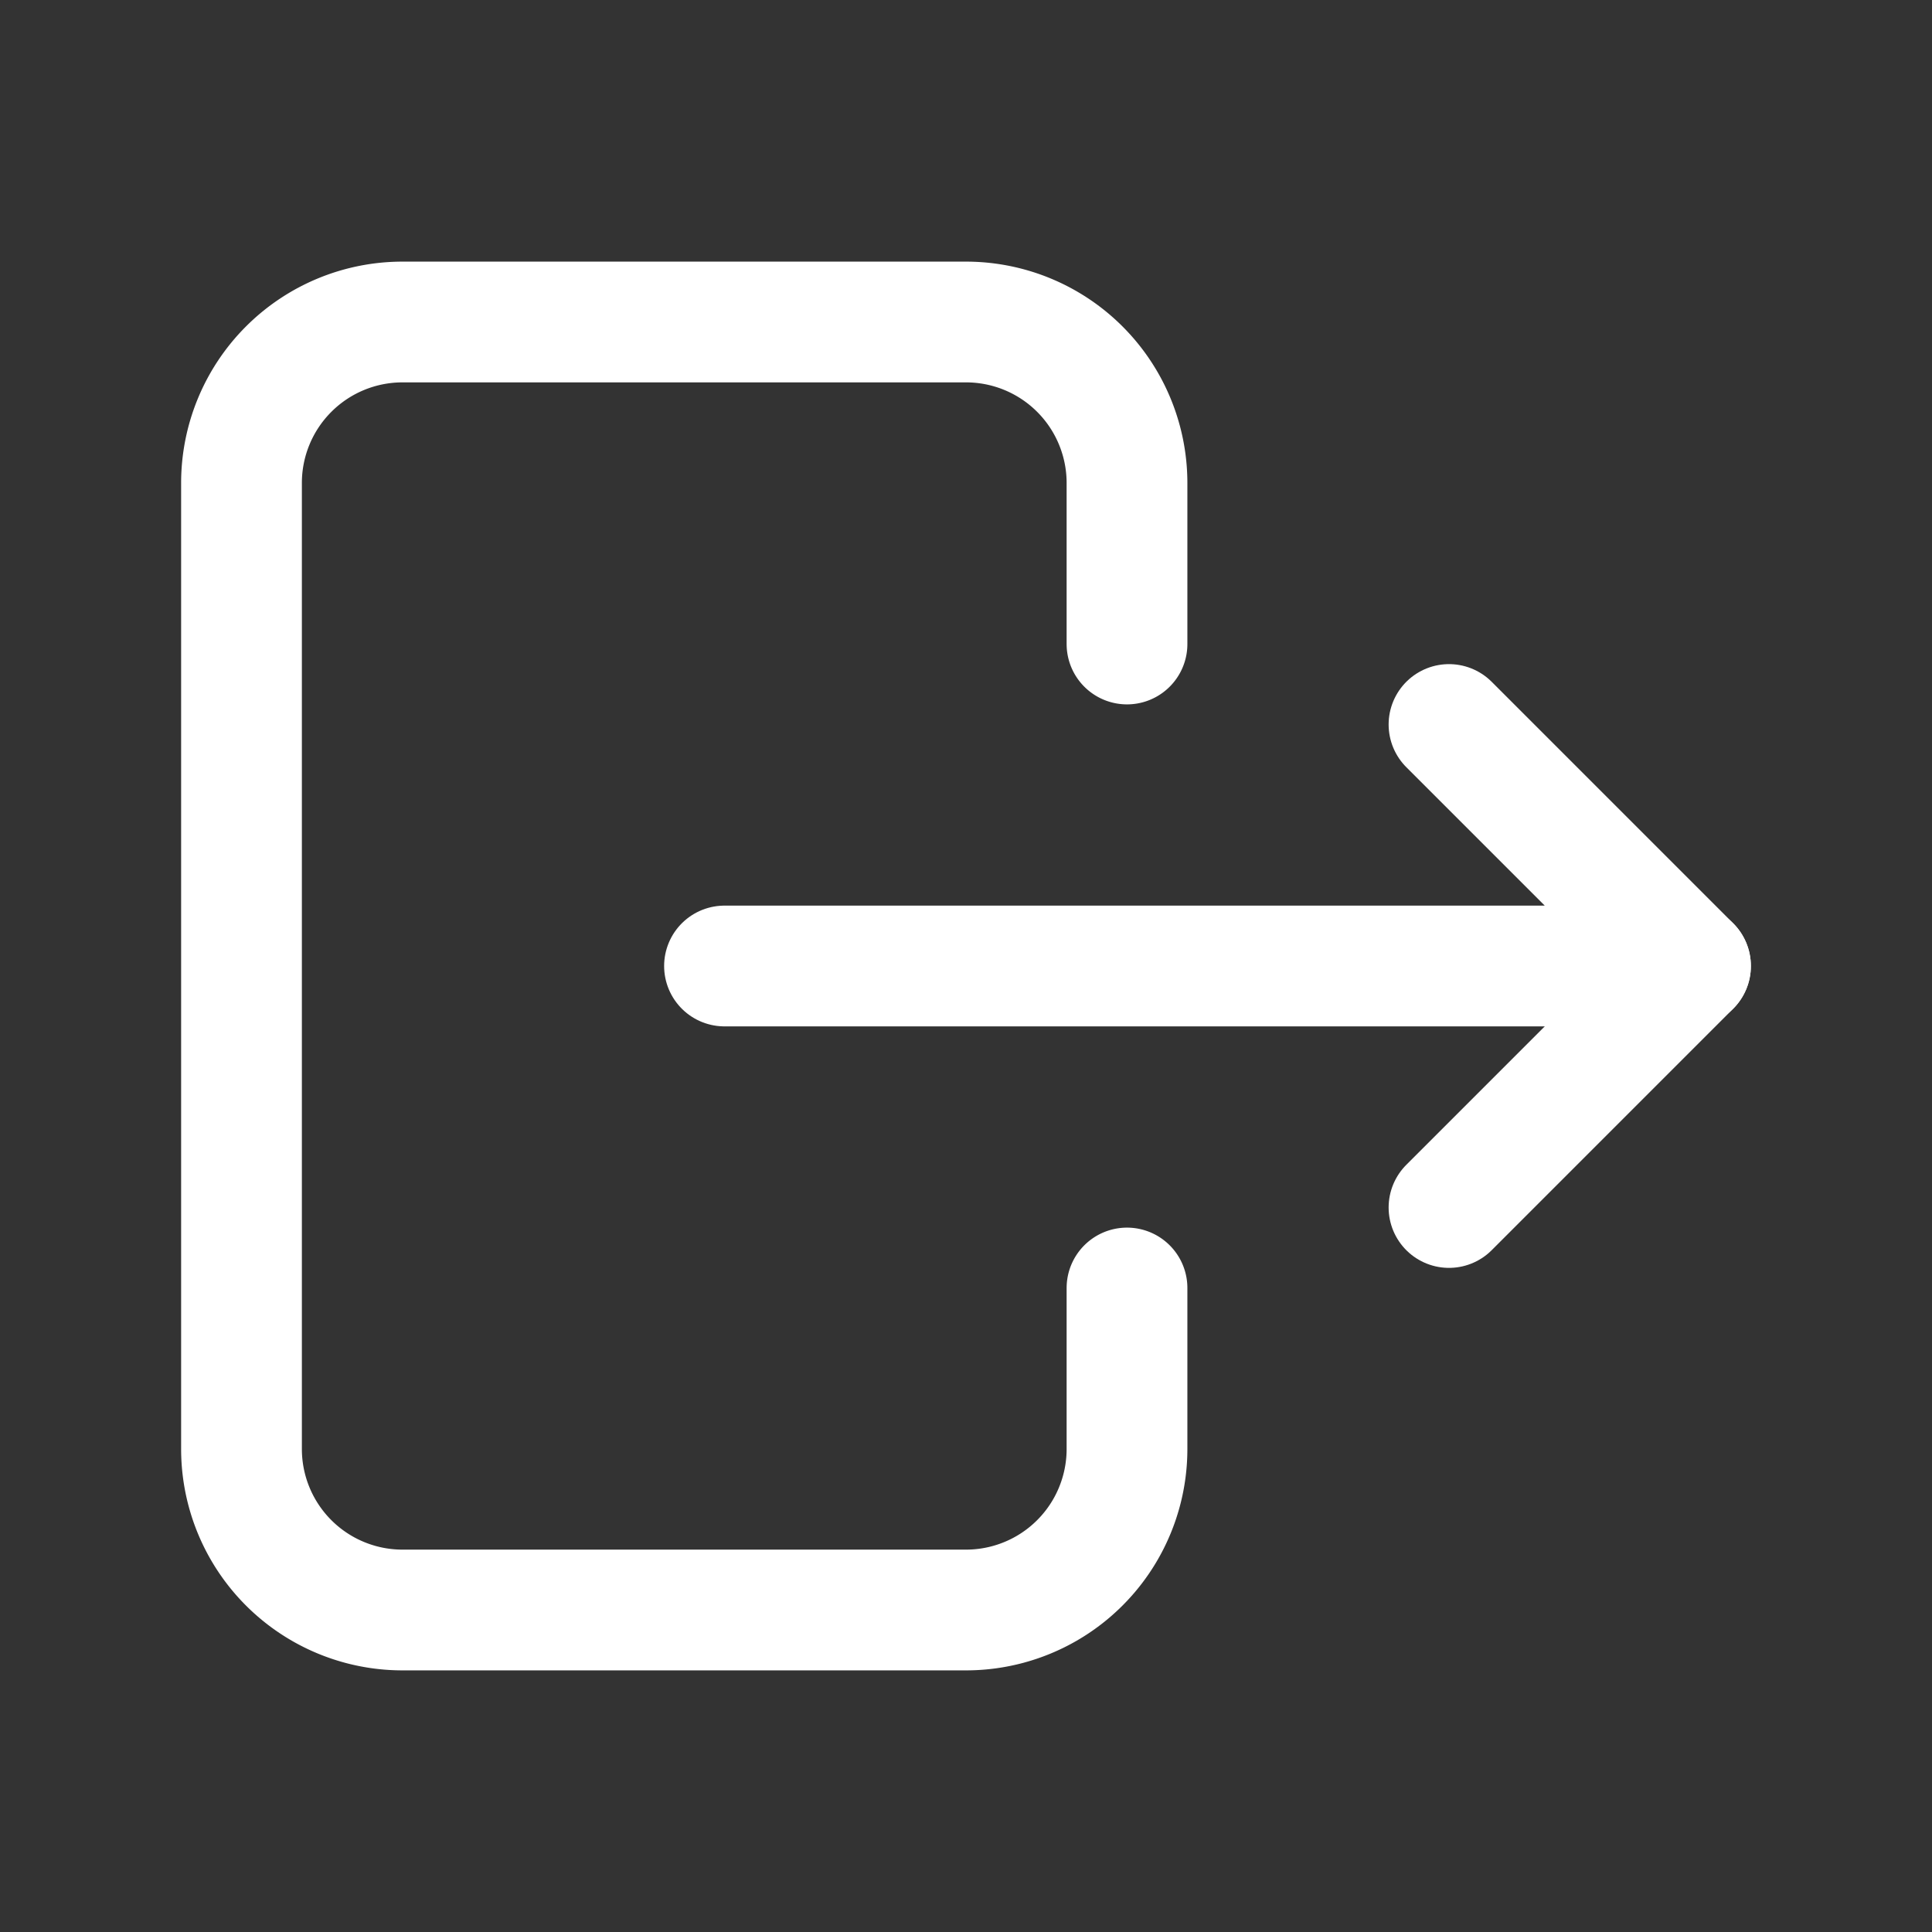 <svg xmlns="http://www.w3.org/2000/svg" viewBox="0 0 24 24" fill="none" stroke="#ffffff" stroke-linecap="round" stroke-linejoin="round" width="32" height="32" stroke-width="1.5">
<rect x="0" y="0" width="24" height="24" fill="#333333" stroke="none"/>
<path d="M14 8v-2a2 2 0 0 0 -2 -2h-7a2 2 0 0 0 -2 2v12a2 2 0 0 0 2 2h7a2 2 0 0 0 2 -2v-2"></path>
<path d="M9 12h12l-3 -3"></path>
<path d="M18 15l3 -3"></path>
</svg>
